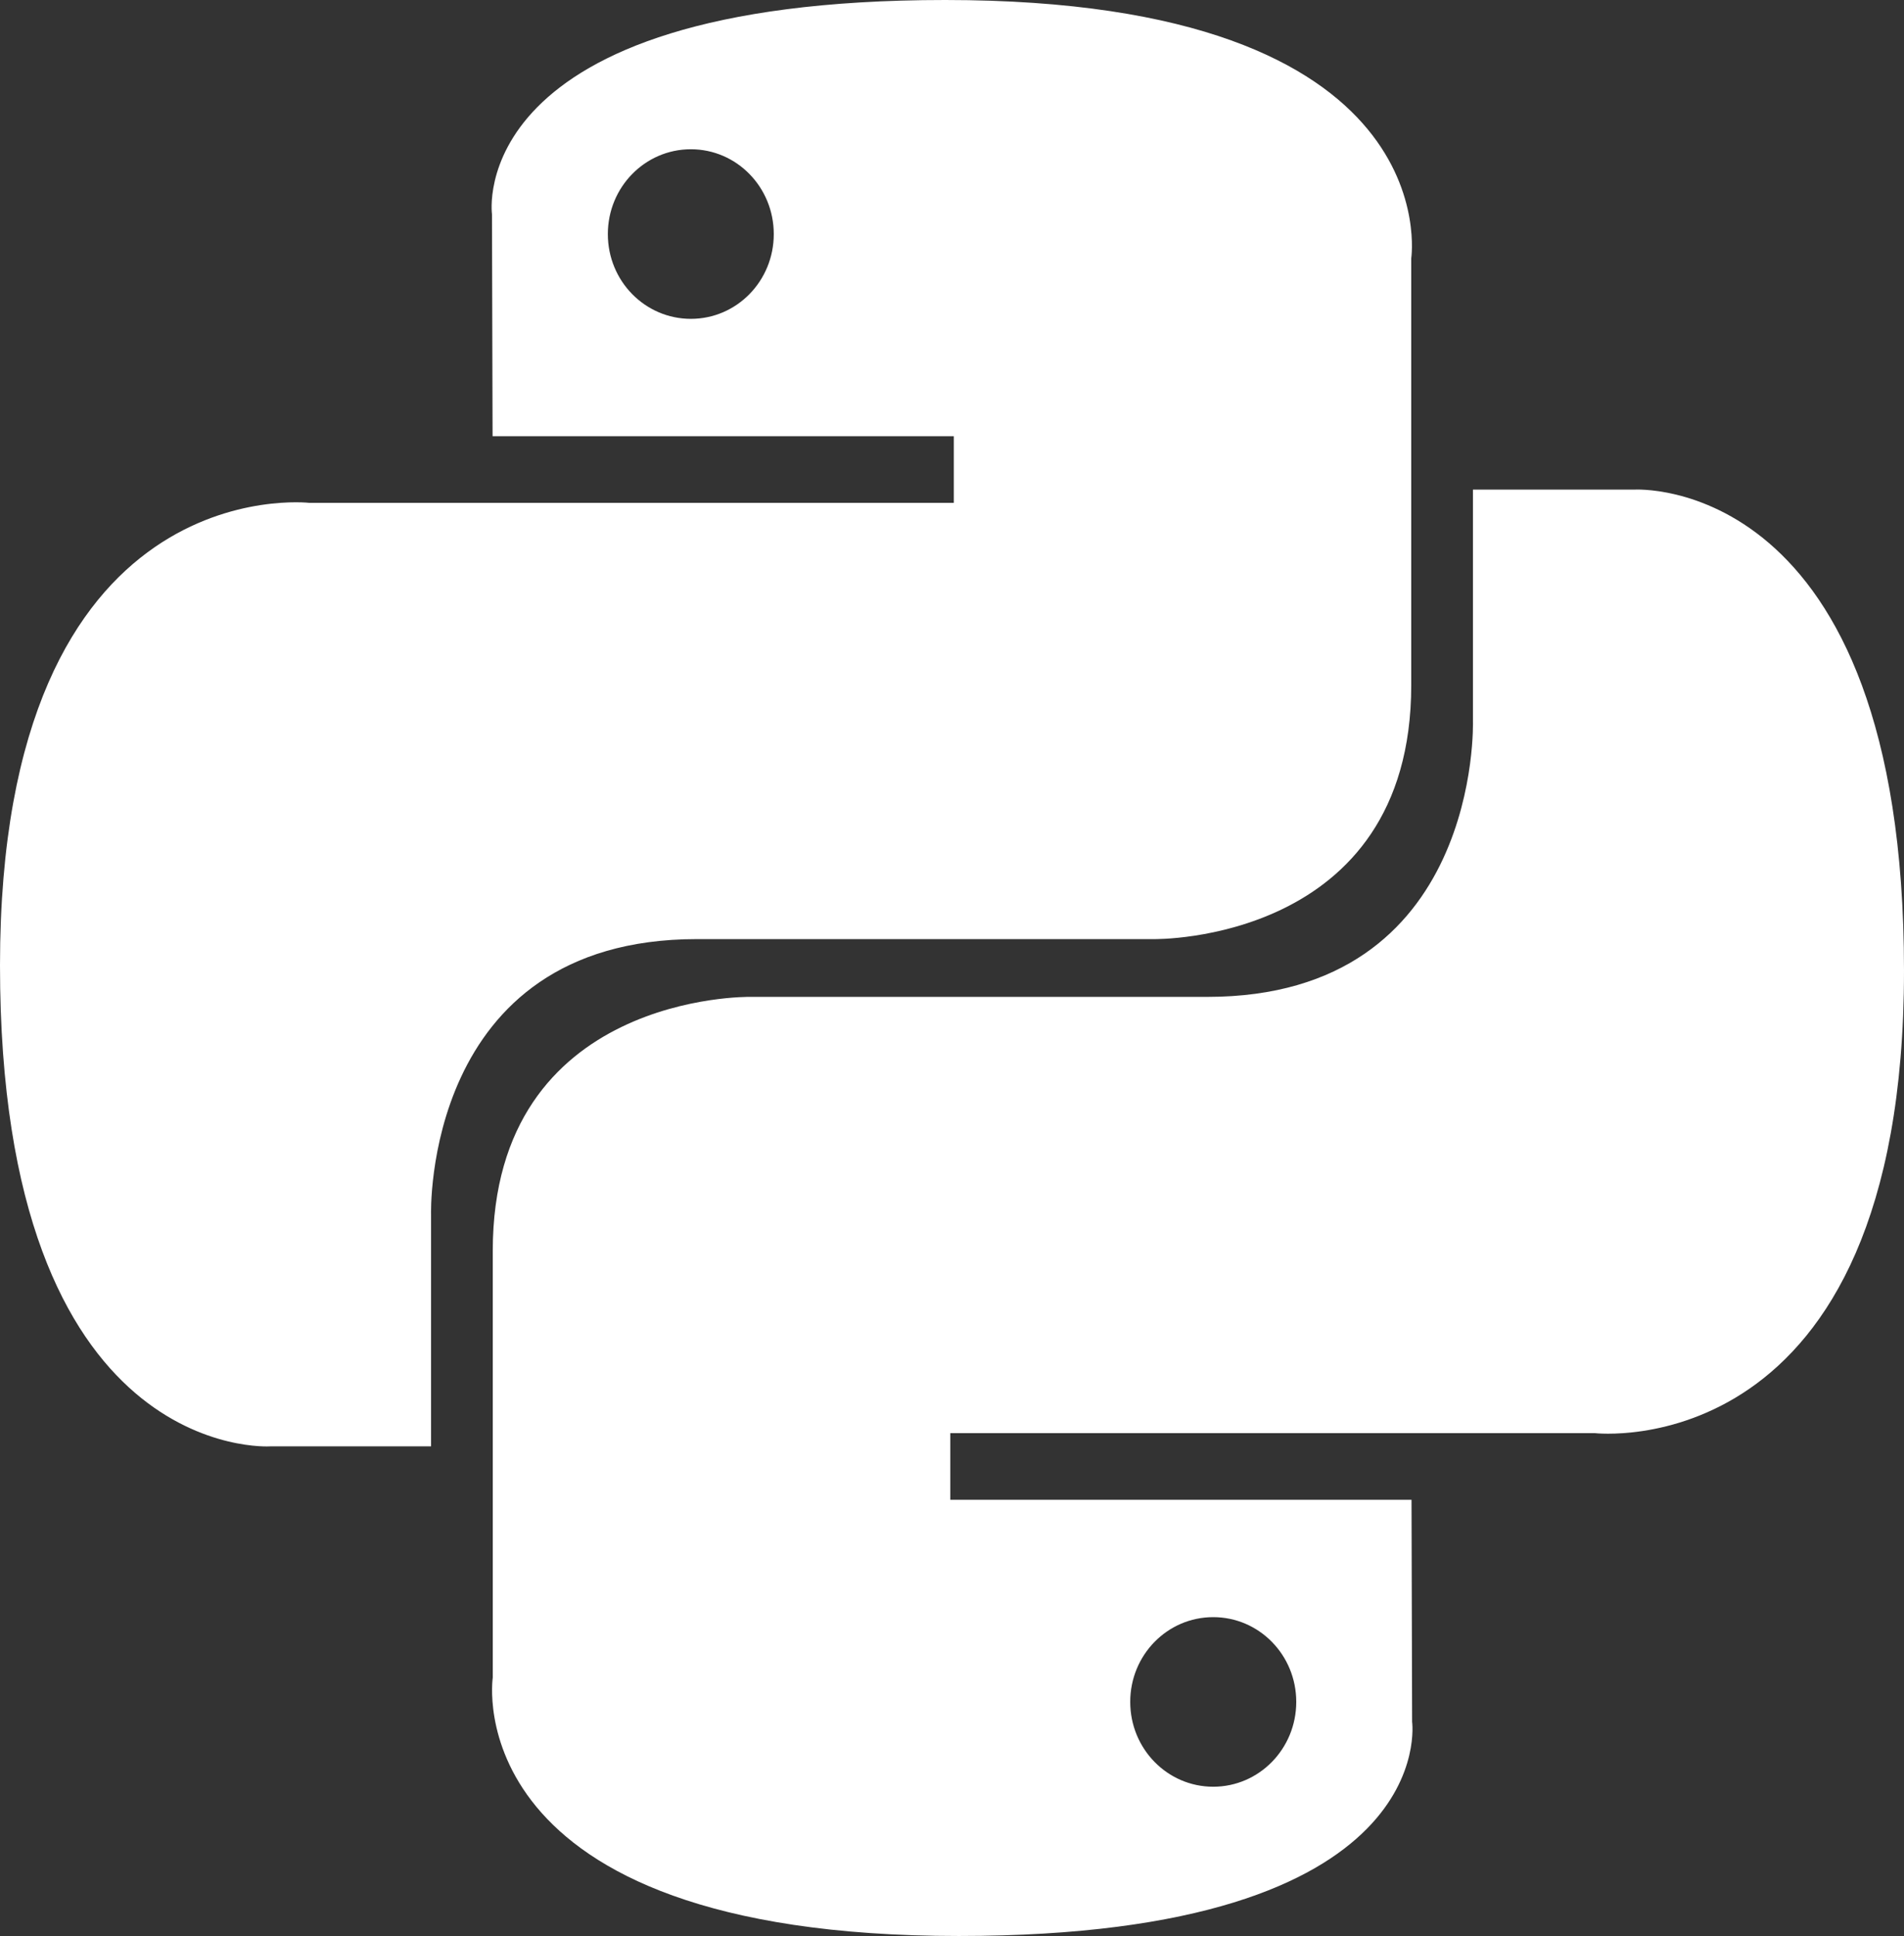<svg width="61" height="62" viewBox="0 0 61 62" fill="none" xmlns="http://www.w3.org/2000/svg">
<rect x="0" y="0" width="61" height="62" fill="#333333" stroke="none"/>
<path id="python-[#127]" fill-rule="evenodd" clip-rule="evenodd" d="M38.869 57.22C37.399 57.22 36.21 56.005 36.21 54.503C36.21 53.001 37.399 51.789 38.869 51.789C40.339 51.789 41.529 53.001 41.529 54.503C41.529 56.005 40.339 57.22 38.869 57.22ZM30.72 62C46.208 62 45.241 55.139 45.241 55.139L45.222 48.03H30.445V45.896H51.091C51.091 45.896 61 47.046 61 31.082C61 15.117 52.353 15.68 52.353 15.68H47.19V23.091C47.19 23.091 47.467 31.925 38.68 31.925H24.022C24.022 31.925 15.787 31.792 15.787 40.059V53.726C15.787 53.726 14.536 62 30.72 62ZM22.134 4.78C23.604 4.78 24.79 5.995 24.79 7.497C24.79 8.999 23.604 10.211 22.134 10.211C20.664 10.211 19.474 8.999 19.474 7.497C19.474 5.995 20.664 4.78 22.134 4.78ZM30.28 0C14.796 0 15.762 6.861 15.762 6.861L15.781 13.97H30.558V16.104H9.909C9.909 16.104 0 14.954 0 30.918C0 46.883 8.65 46.32 8.65 46.32H13.81V38.909C13.81 38.909 13.533 30.075 22.323 30.075H36.978C36.978 30.075 45.213 30.208 45.213 21.941V8.274C45.213 8.274 46.464 0 30.28 0Z" fill="white"/>
</svg>

